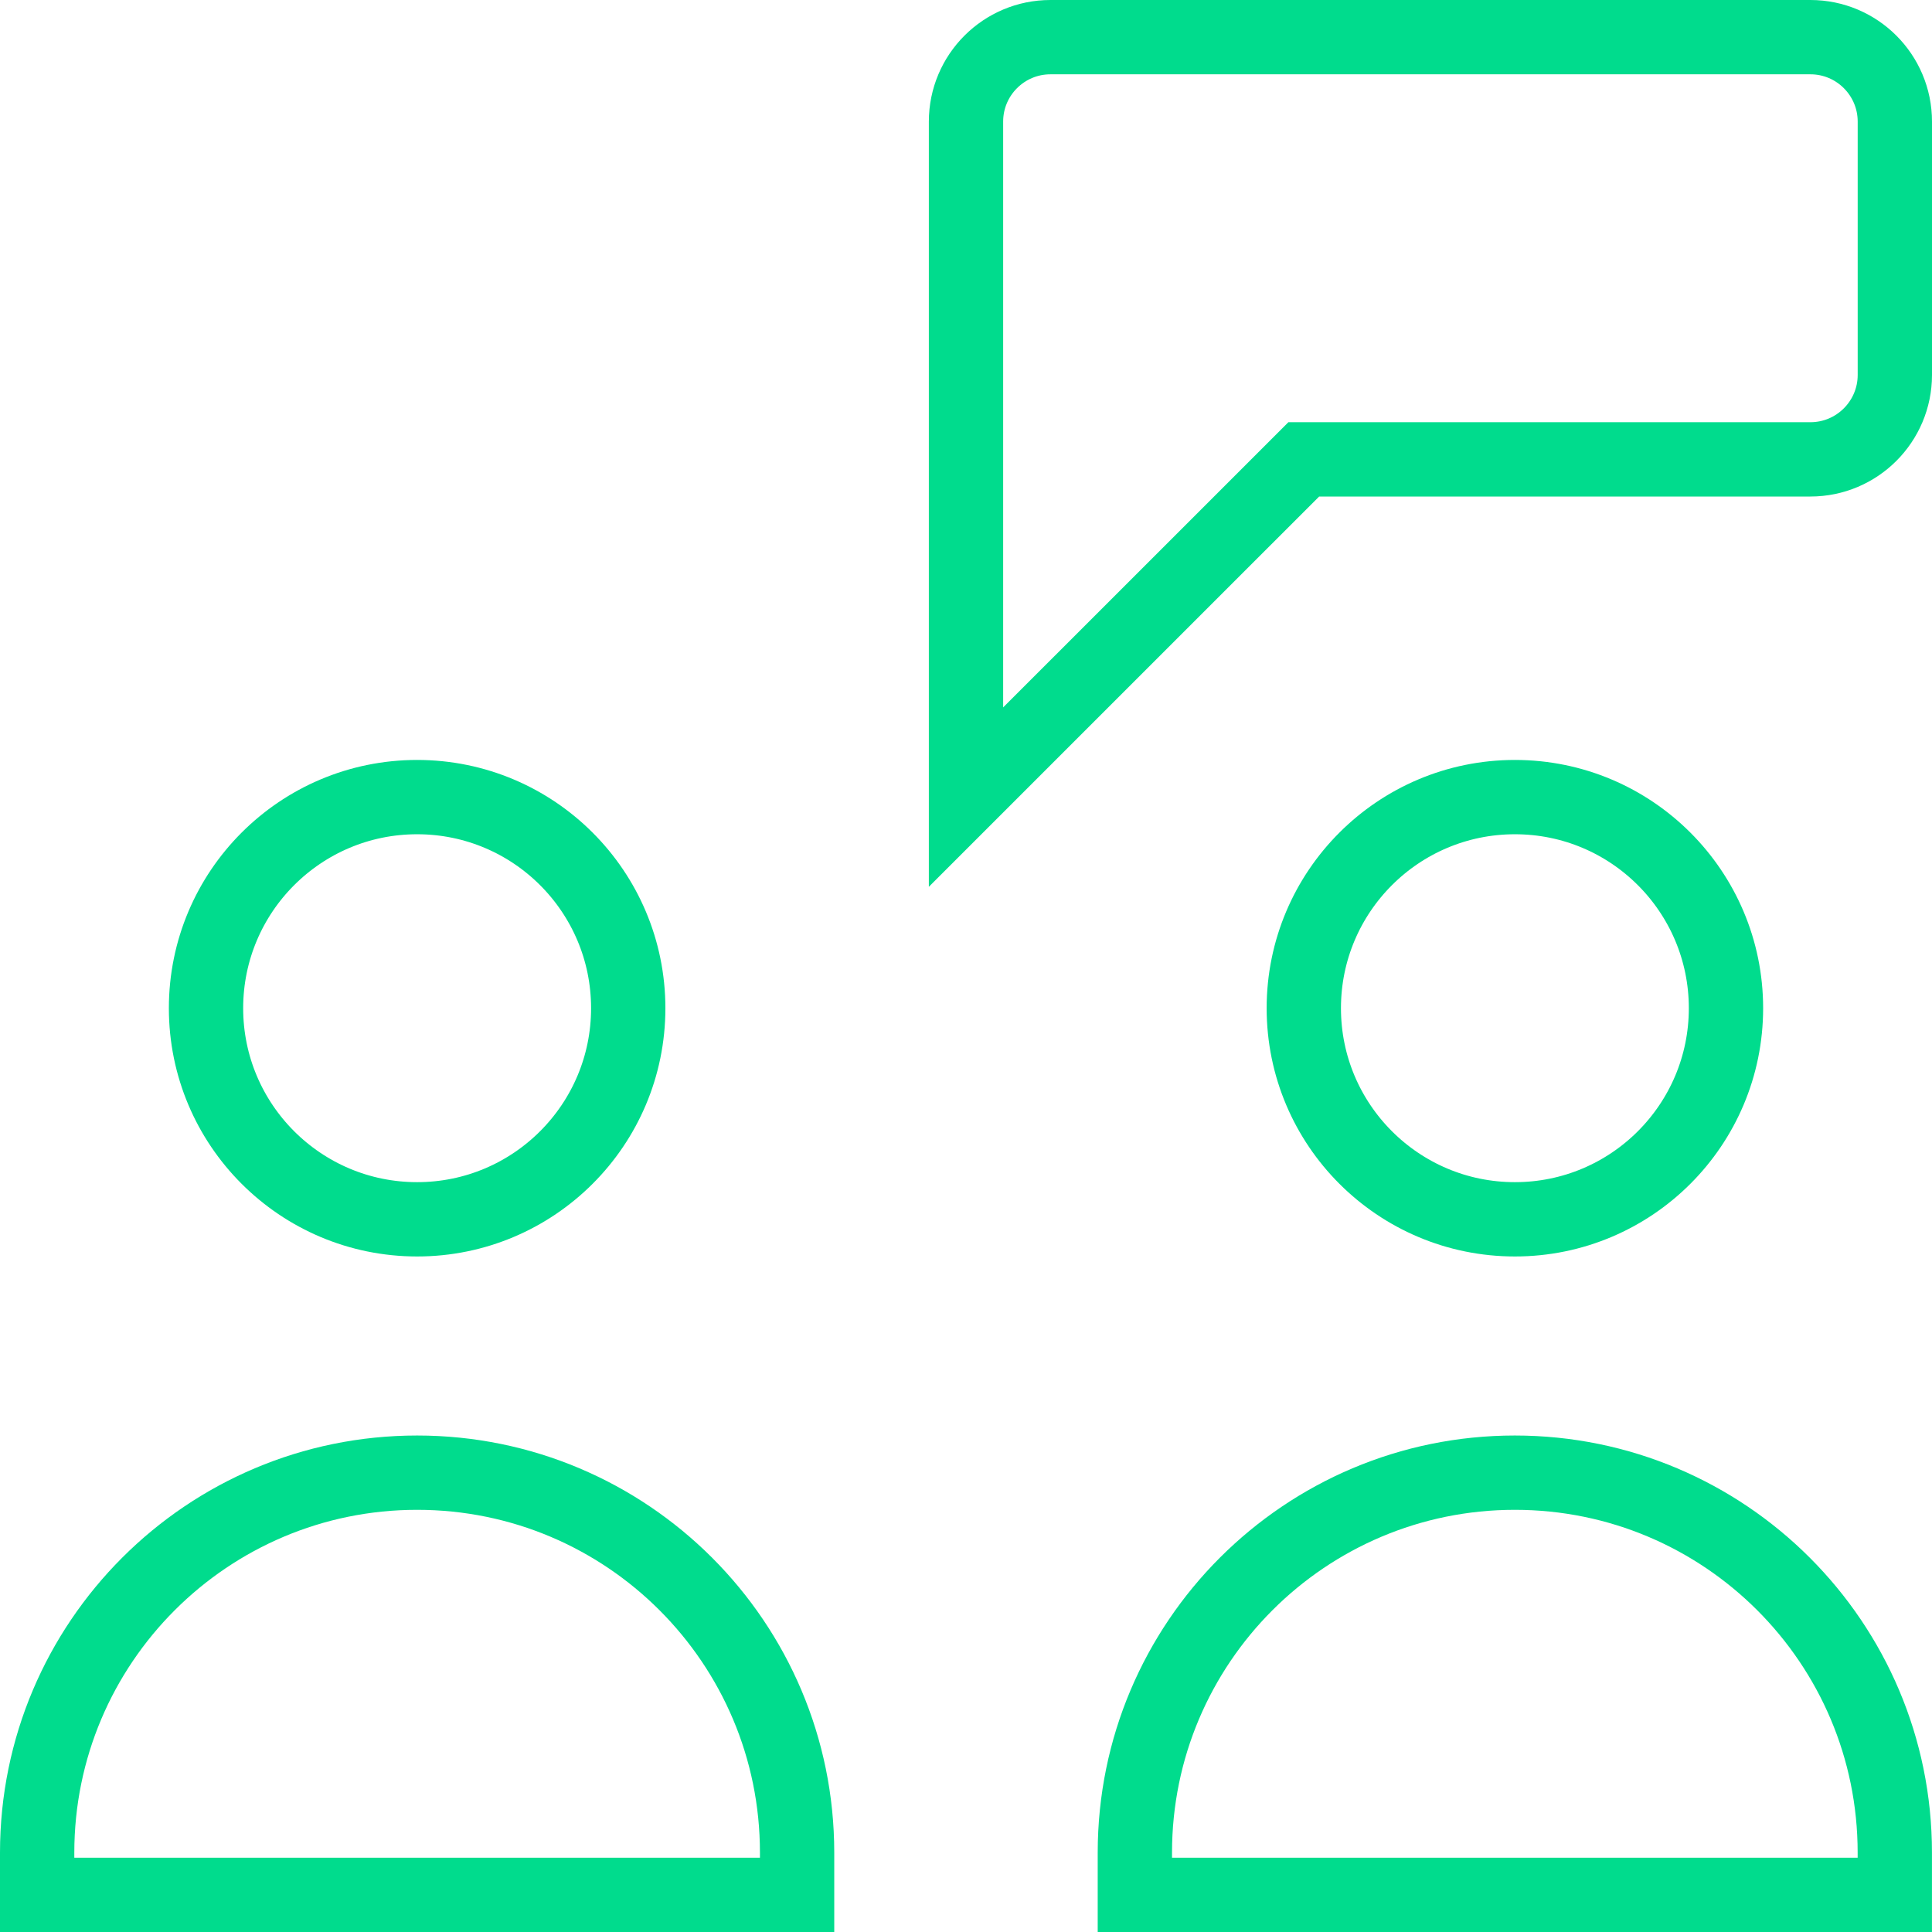 <?xml version="1.0" encoding="UTF-8"?>
<svg xmlns="http://www.w3.org/2000/svg" width="52" height="52" viewBox="0 0 52 52" fill="none">
  <path d="M11.227 39.637C5.58 39.637 1 44.216 1 49.864V51H21.454V49.864C21.454 44.216 16.875 39.637 11.227 39.637Z" stroke="#00DC8D" stroke-width="2" stroke-miterlimit="10" stroke-linecap="square"></path>
  <path d="M11.227 32.818C14.365 32.818 16.909 30.274 16.909 27.136C16.909 23.998 14.365 21.454 11.227 21.454C8.089 21.454 5.545 23.998 5.545 27.136C5.545 30.274 8.089 32.818 11.227 32.818Z" stroke="#00DC8D" stroke-width="2" stroke-miterlimit="10" stroke-linecap="square"></path>
  <path d="M40.772 39.637C35.124 39.637 30.545 44.216 30.545 49.864V51H50.999V49.864C50.999 44.216 46.42 39.637 40.772 39.637Z" stroke="#00DC8D" stroke-width="2" stroke-miterlimit="10" stroke-linecap="square"></path>
  <path d="M40.774 32.818C43.912 32.818 46.455 30.274 46.455 27.136C46.455 23.998 43.912 21.454 40.774 21.454C37.636 21.454 35.092 23.998 35.092 27.136C35.092 30.274 37.636 32.818 40.774 32.818Z" stroke="#00DC8D" stroke-width="2" stroke-miterlimit="10" stroke-linecap="square"></path>
  <path d="M48.727 1H28.273C27.018 1 26 2.018 26 3.273V21.454L35.091 12.364H48.727C49.982 12.364 51 11.345 51 10.091V3.273C51 2.018 49.982 1 48.727 1Z" stroke="#00DC8D" stroke-width="2" stroke-miterlimit="10" stroke-linecap="square"></path>
</svg>
